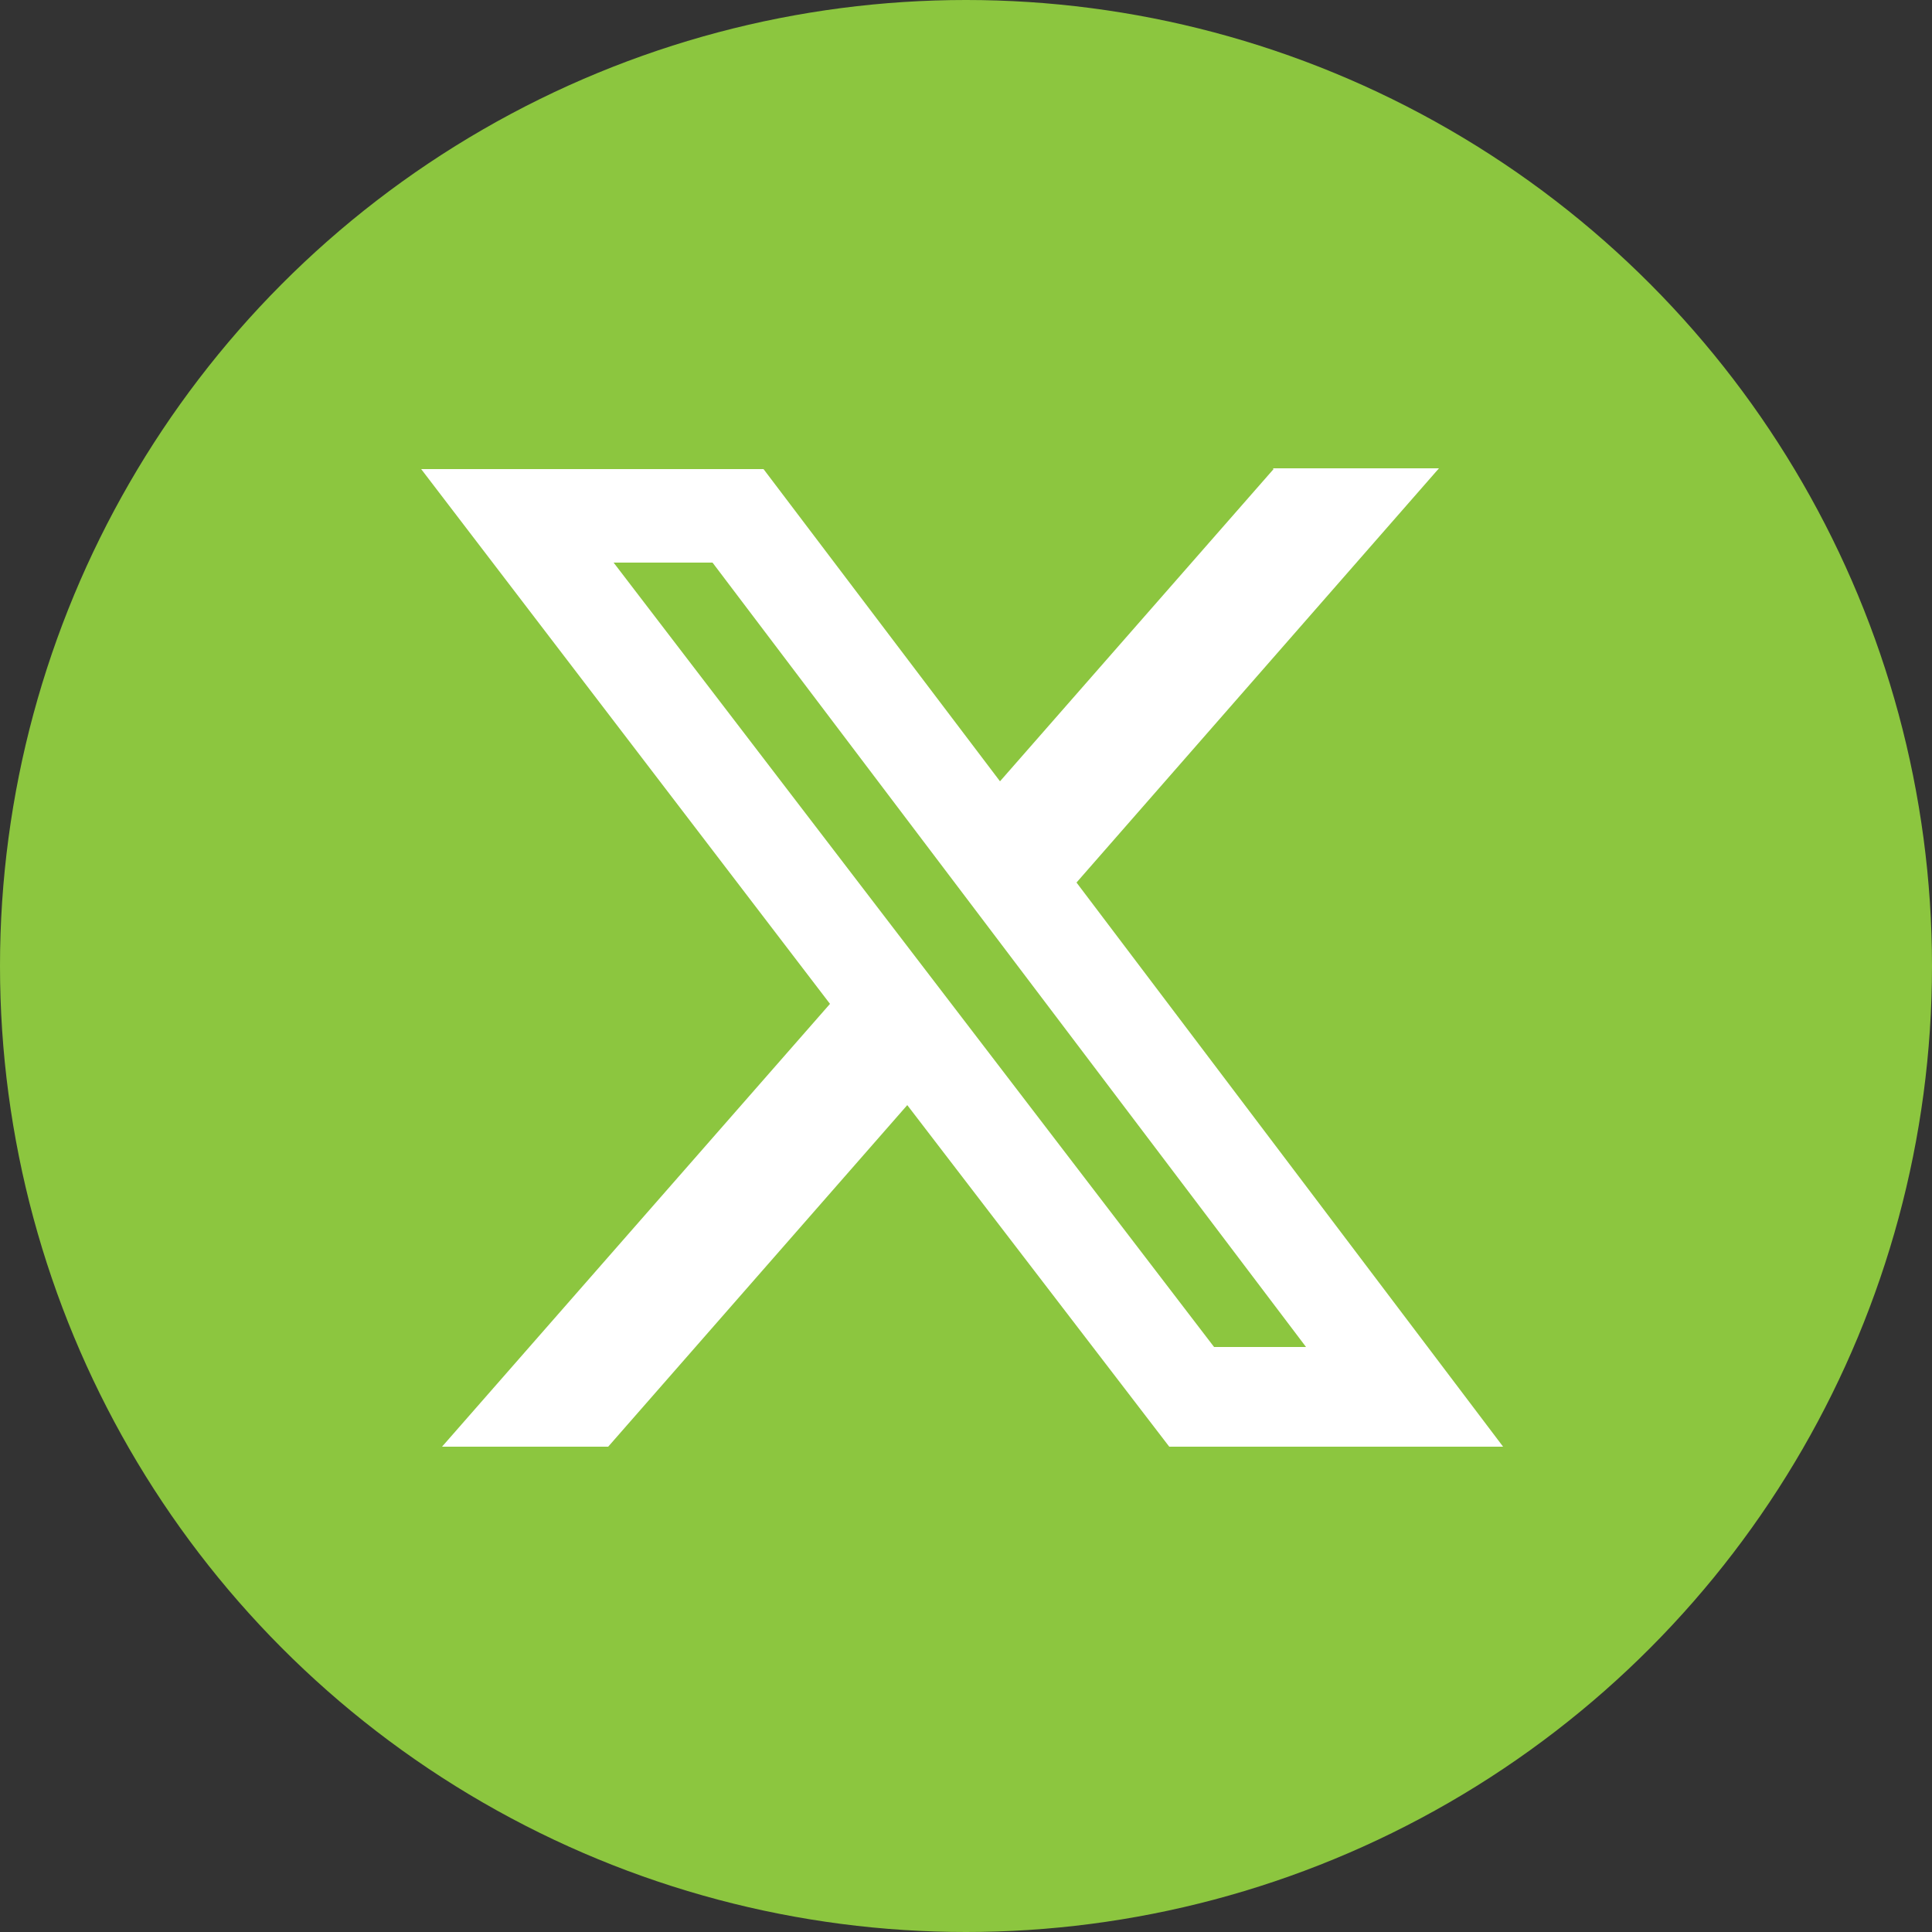 <?xml version="1.0" encoding="UTF-8"?>
<svg id="Layer_2" data-name="Layer 2" xmlns="http://www.w3.org/2000/svg" width="25" height="25" viewBox="0 0 25 25">
  <rect x="0" y="0" width="25" height="25" fill="#333333" stroke="none"/>
  <defs>
    <style>
      .cls-1 {
        fill: #8cc63f;
      }

      .cls-2 {
        fill: #fff;
      }
    </style>
  </defs>
  <g id="Layer_1-2" data-name="Layer 1">
    <circle class="cls-1" cx="12.5" cy="12.5" r="12.5"/>
    <path class="cls-2" d="M16.47,6.06h2.15l-4.69,5.36,5.52,7.3h-4.32l-3.39-4.42-3.87,4.42h-2.15l5.02-5.73-5.29-6.92h4.43l3.06,4.04,3.54-4.04ZM15.71,17.43h1.19l-7.68-10.15h-1.28l7.77,10.15Z"/>
  </g>
</svg>